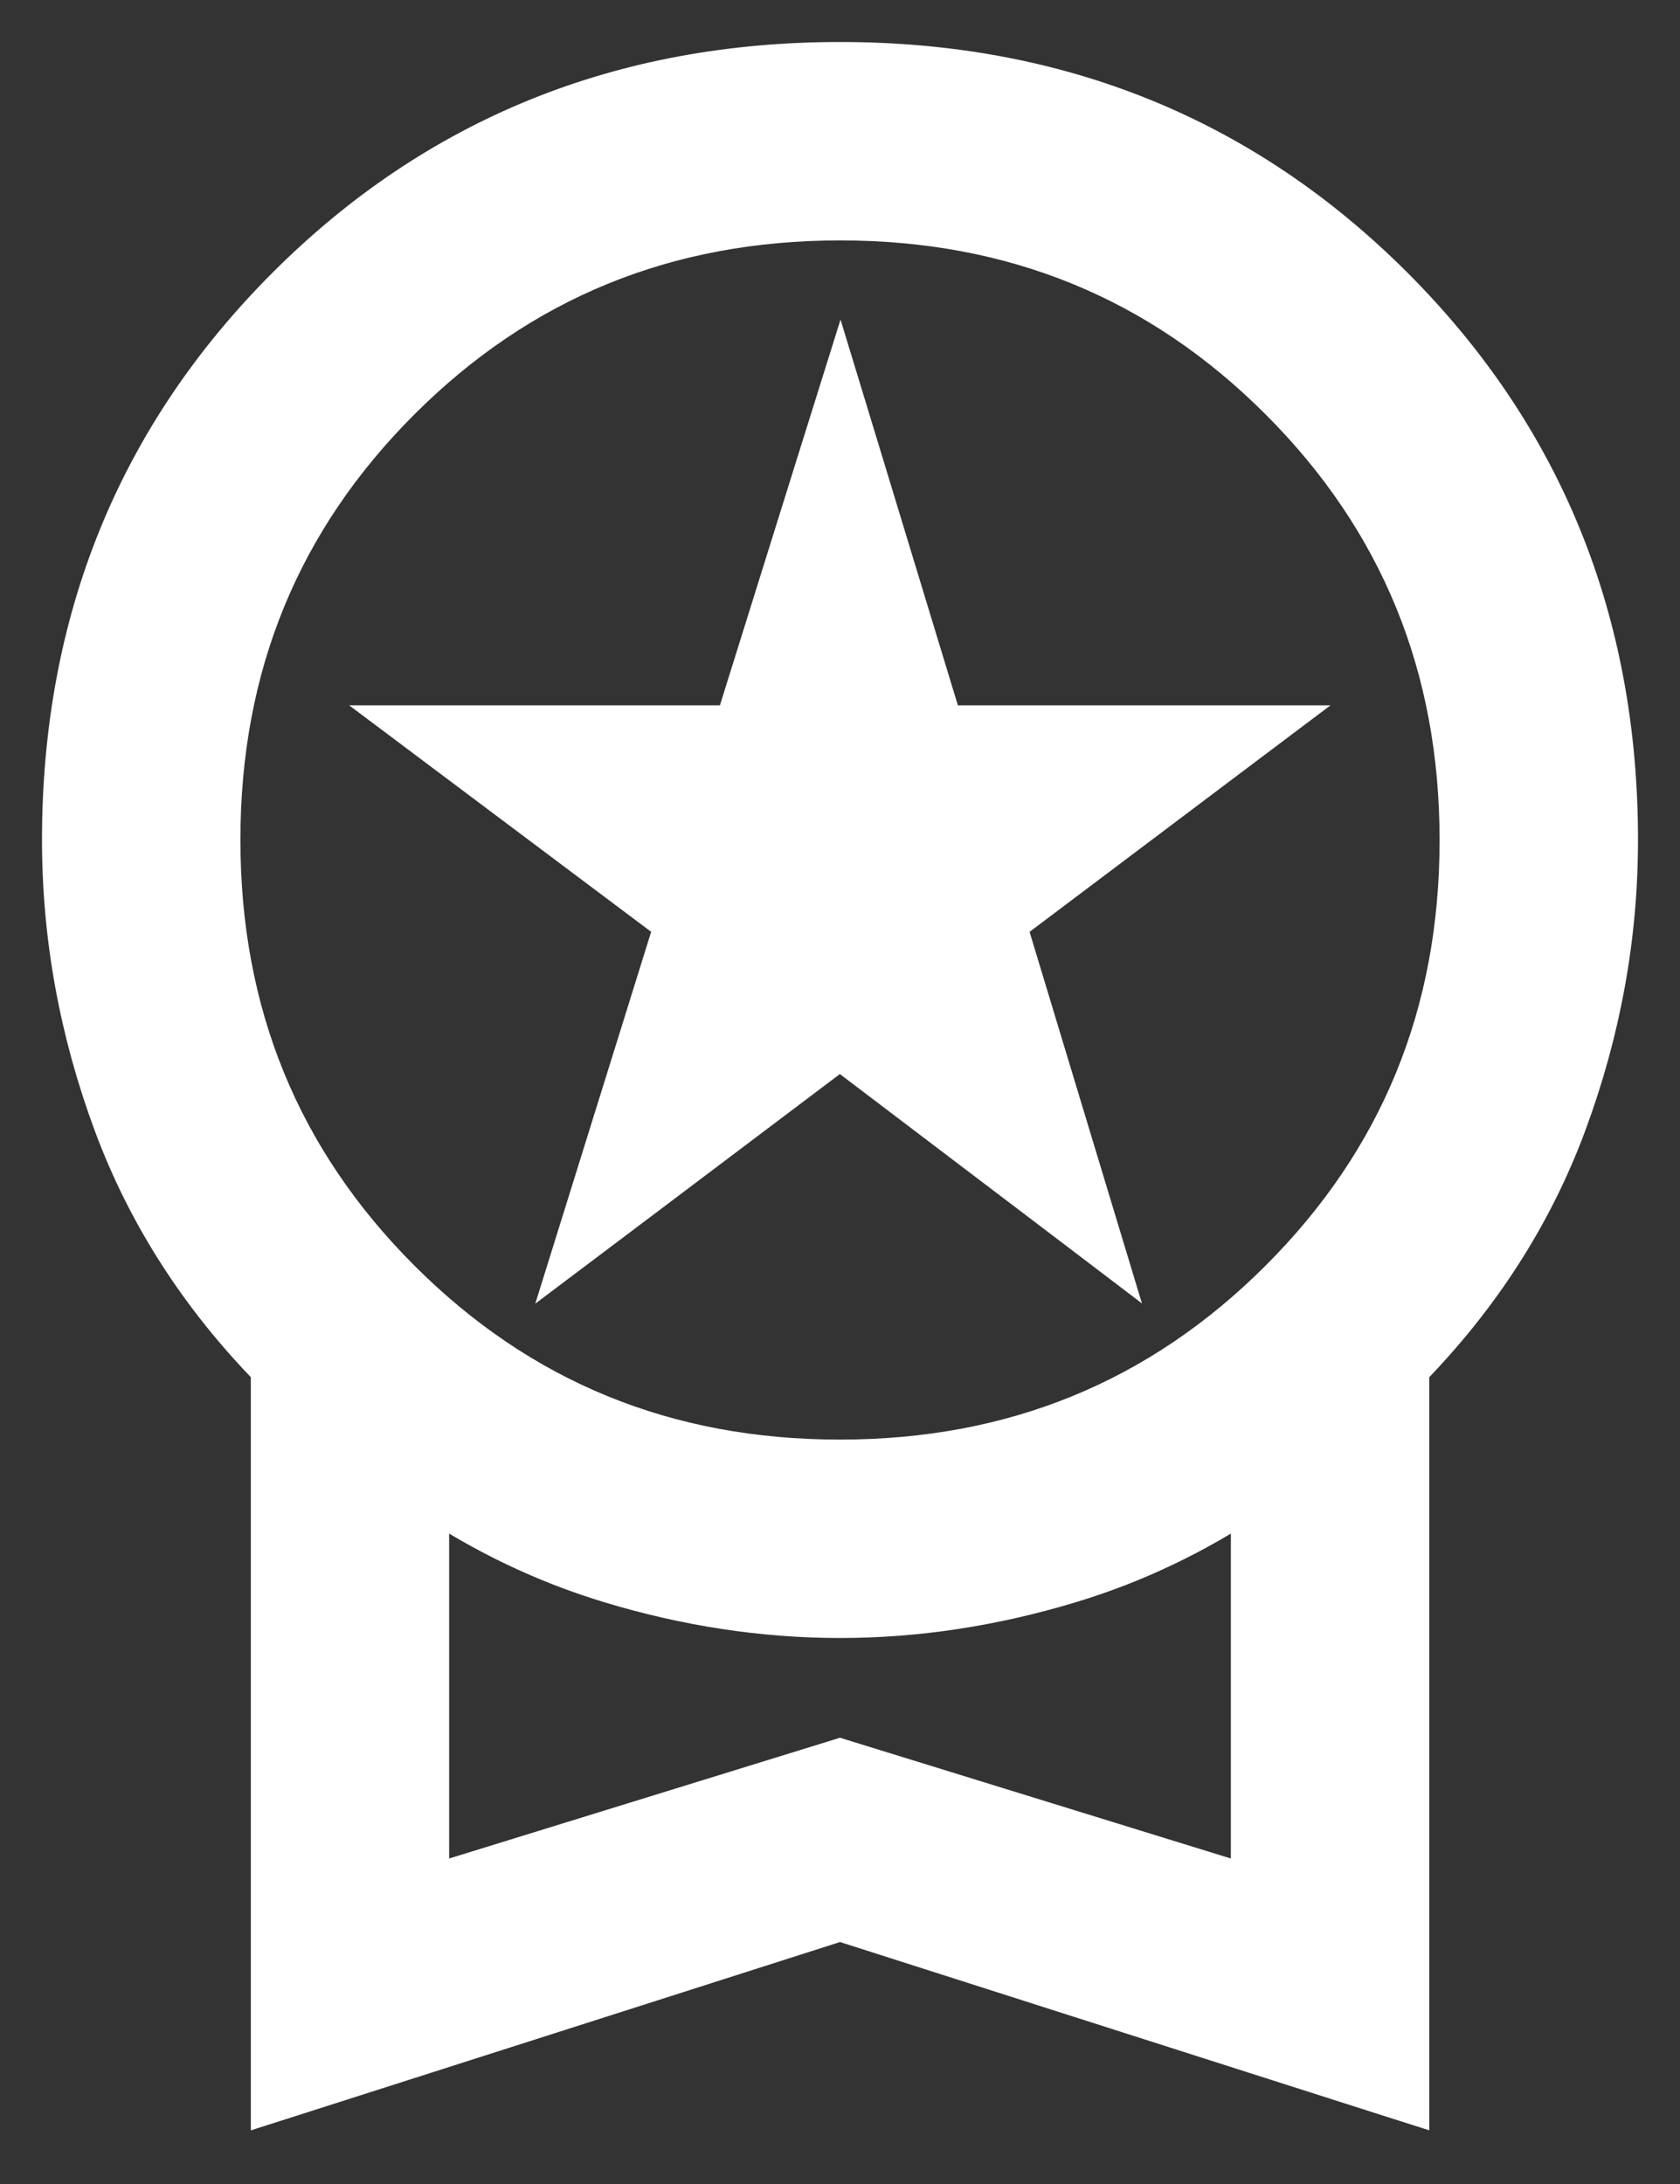 <svg width="20" height="26" viewBox="0 0 20 26" fill="none" xmlns="http://www.w3.org/2000/svg">
<rect x="0" y="0" width="20" height="26" fill="#333333" stroke="none"/>
<path d="M7.073 14.112L6.842 14.853L7.462 14.386L9.999 12.473L12.519 14.385L13.132 14.851L12.909 14.114L11.967 10.999L14.493 9.097L15.091 8.647H14.343H11.218L10.239 5.427L10.003 4.652L9.761 5.425L8.754 8.647H5.657H4.907L5.507 9.097L8.043 10.999L7.073 14.112ZM3.236 24.677V25.019L3.562 24.915L10 22.857L16.438 24.915L16.765 25.019V24.677V16.294C17.613 15.426 18.238 14.452 18.638 13.373C19.046 12.272 19.25 11.147 19.25 10C19.25 7.401 18.359 5.203 16.578 3.422C14.797 1.641 12.599 0.75 10 0.75C7.401 0.75 5.203 1.641 3.422 3.422C1.641 5.203 0.75 7.401 0.75 10C0.75 11.147 0.954 12.272 1.362 13.373C1.762 14.452 2.387 15.426 3.236 16.294V24.677ZM10.074 20.972L10 20.949L9.926 20.972L5.097 22.464V17.802C5.769 18.255 6.489 18.598 7.256 18.832L7.256 18.832C8.172 19.11 9.087 19.25 10 19.25C10.914 19.25 11.828 19.11 12.744 18.832L12.744 18.832C13.511 18.599 14.231 18.255 14.903 17.802V22.464L10.074 20.972ZM17.388 10.002C17.388 12.071 16.674 13.814 15.243 15.244C13.812 16.674 12.069 17.388 9.998 17.388C7.929 17.388 6.186 16.674 4.756 15.243C3.326 13.812 2.612 12.069 2.612 9.998C2.612 7.929 3.326 6.186 4.757 4.756C6.188 3.326 7.931 2.612 10.002 2.612C12.071 2.612 13.814 3.326 15.244 4.757C16.674 6.188 17.388 7.931 17.388 10.002Z" fill="white" stroke="white" stroke-width="0.5"/>
</svg>
